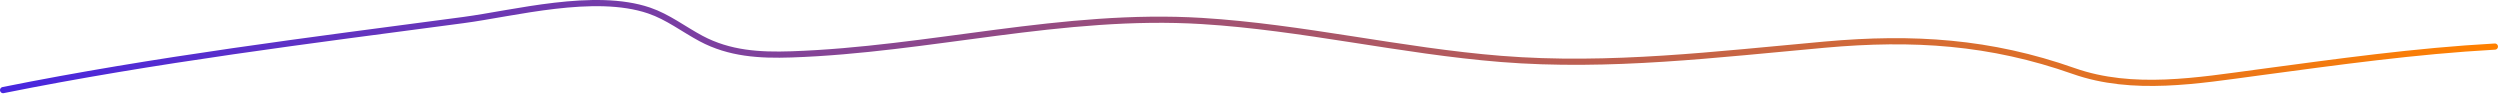 <?xml version="1.0" encoding="utf-8"?>
<svg xmlns="http://www.w3.org/2000/svg" fill="none" height="100%" overflow="visible" preserveAspectRatio="none" style="display: block;" viewBox="0 0 809 31" width="100%">
<path d="M1 29.157C50.18 19.276 100.309 13.087 150.007 6.485C166.376 4.31 192.357 -2.621 210.052 3.406C216.168 5.489 221.235 9.468 226.873 12.475C236.056 17.373 245.837 17.944 256.091 17.597C300.731 16.085 344.01 4.027 388.99 6.796C421.458 8.795 453.294 16.463 485.716 19.066C520.902 21.889 555.563 17.575 590.555 14.441C619.151 11.88 644.03 13.469 671.037 22.979C690.198 29.725 711.289 26.057 730.888 23.437C756.423 20.025 781.609 16.492 807.347 15.074" id="Vector 5" stroke="url(#paint0_linear_0_638)" stroke-linecap="round" stroke-width="2"/>
<defs>
<linearGradient gradientUnits="userSpaceOnUse" id="paint0_linear_0_638" x1="807.347" x2="1" y1="15.078" y2="15.078">
<stop stop-color="#FF8000"/>
<stop offset="1" stop-color="#4826DF"/>
</linearGradient>
</defs>
</svg>